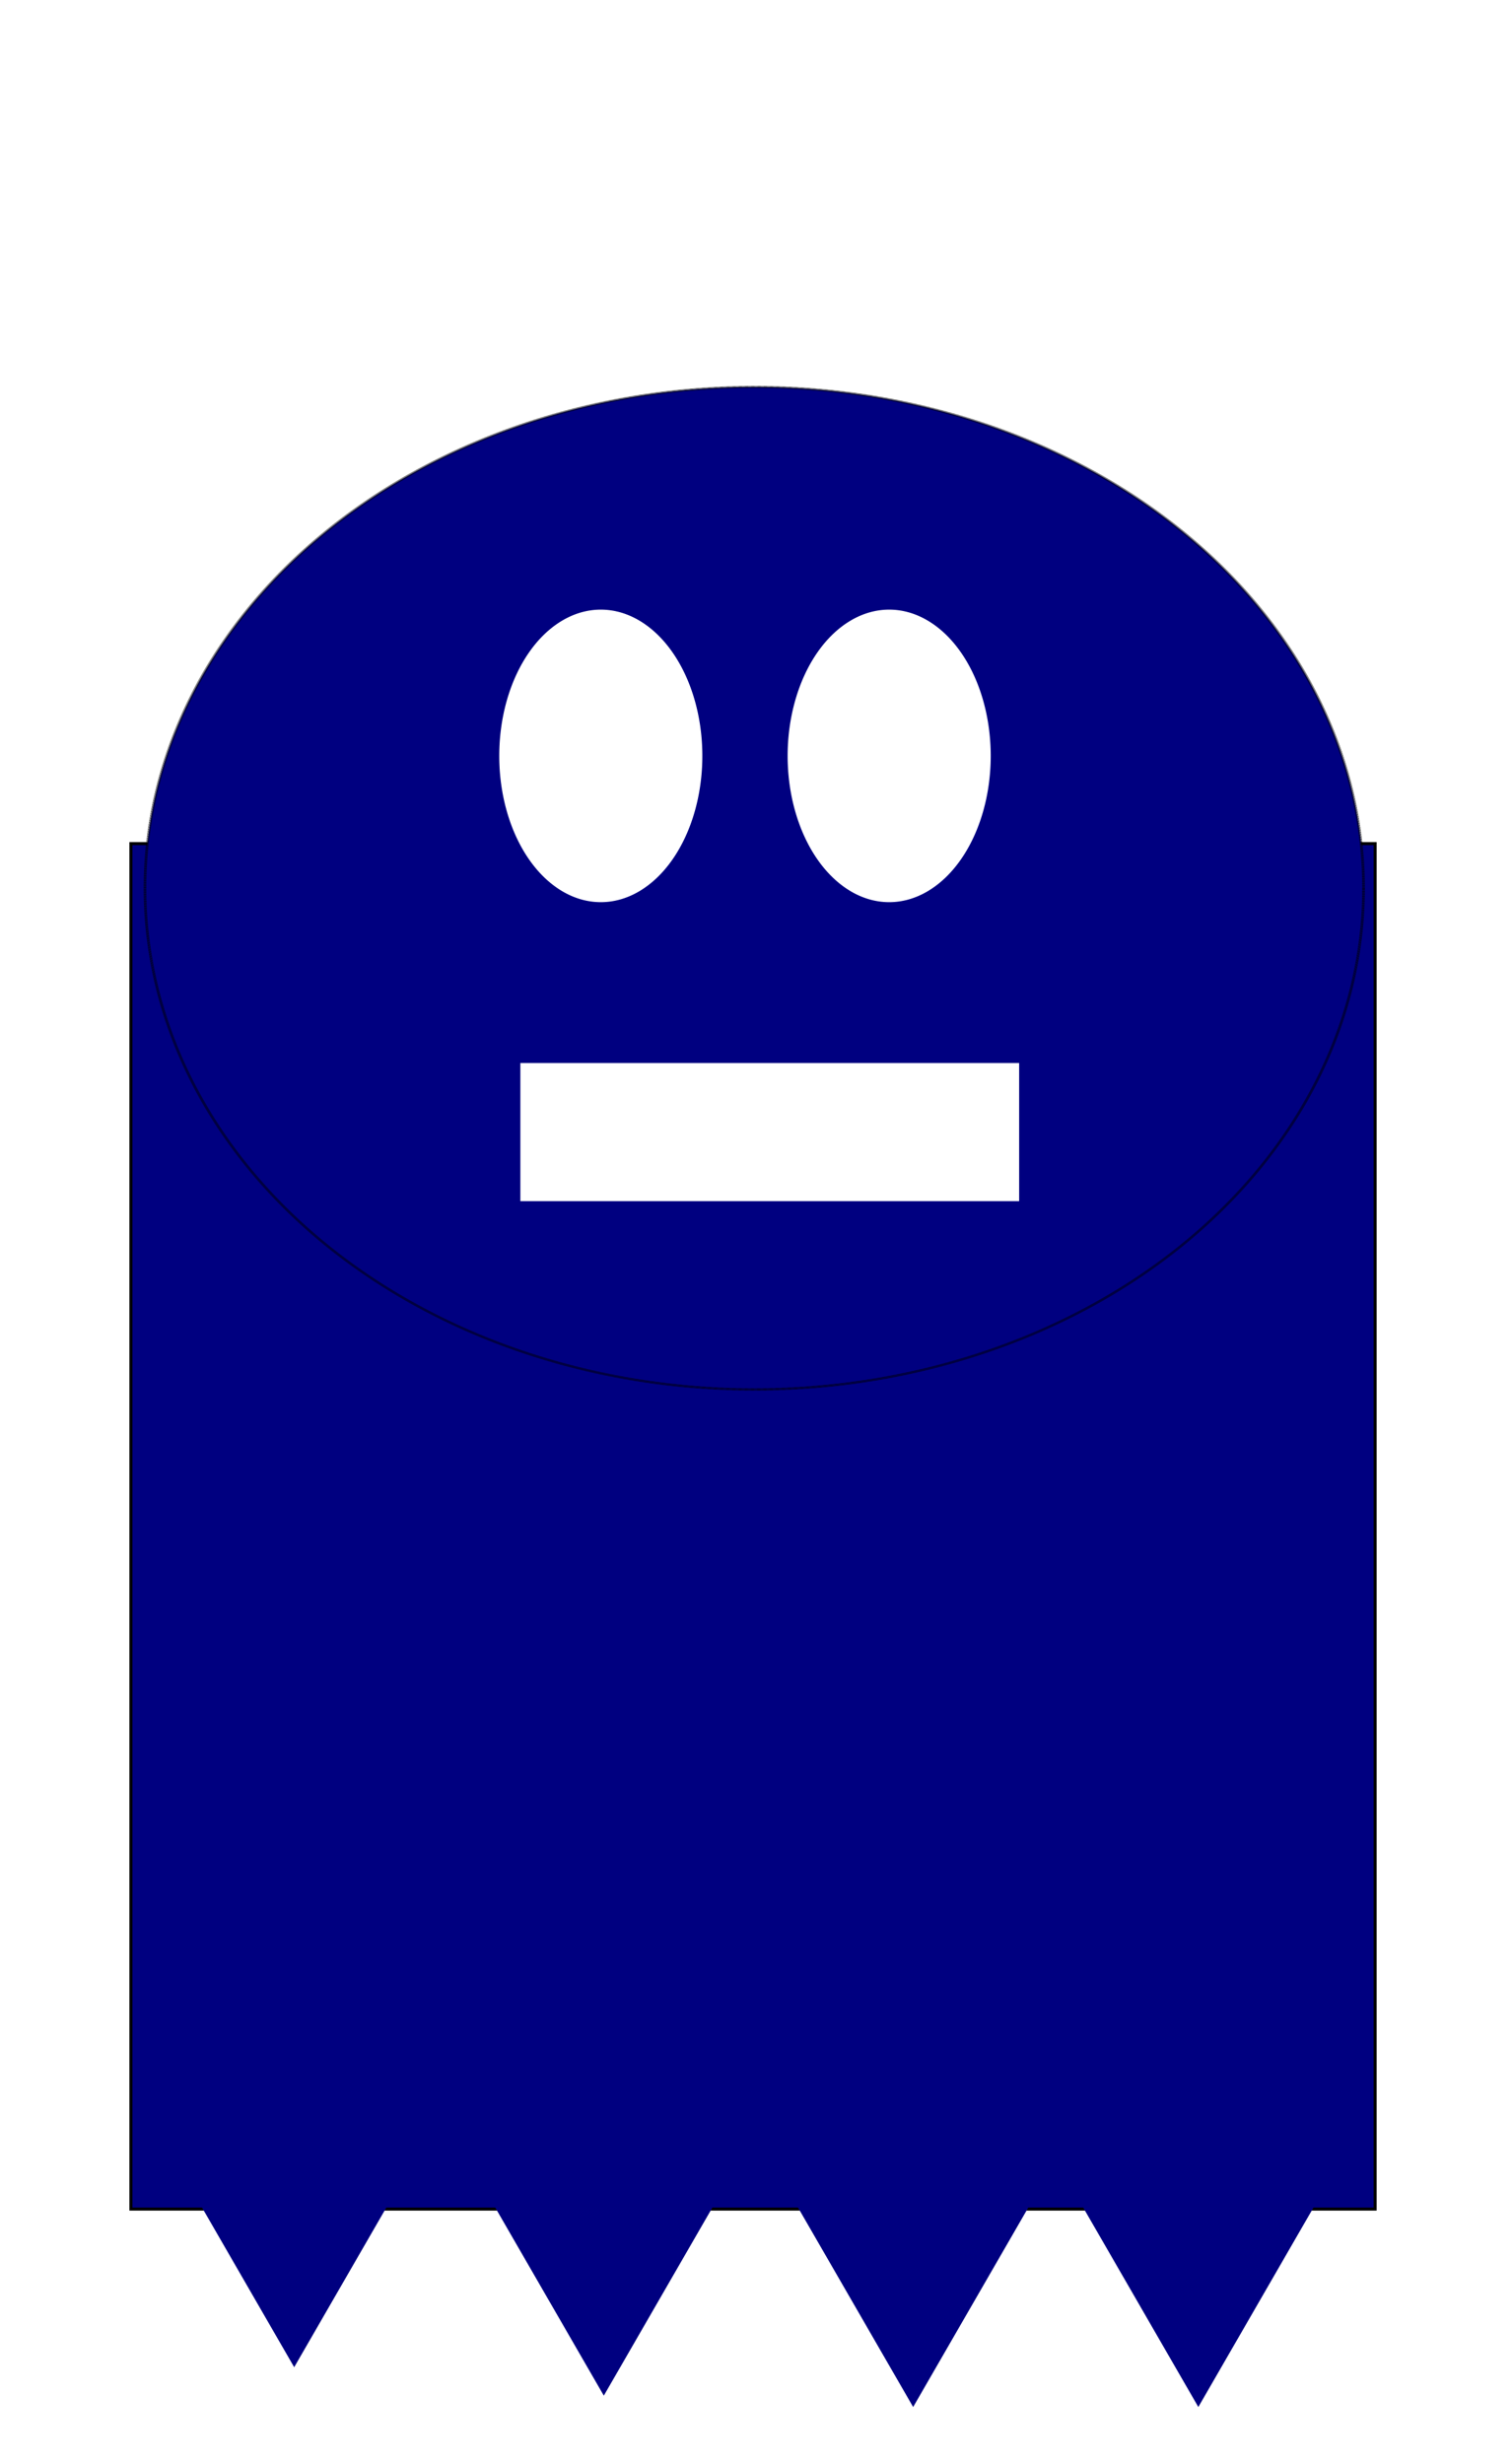 <svg xmlns="http://www.w3.org/2000/svg" viewBox="0 0 531.79 866.48"><defs><filter id="b" color-interpolation-filters="sRGB"><feGaussianBlur stdDeviation="12.92"/></filter><filter id="a" width="1.208" y="-.095" x="-.104" height="1.19" color-interpolation-filters="sRGB"><feGaussianBlur stdDeviation="18.431"/></filter><filter id="f" width="1.415" y="-.24" x="-.208" height="1.479" color-interpolation-filters="sRGB"><feGaussianBlur stdDeviation="9.417"/></filter><filter id="g" width="1.369" y="-.213" x="-.185" height="1.427" color-interpolation-filters="sRGB"><feGaussianBlur stdDeviation="8.38"/></filter><filter id="h" width="1.369" y="-.213" x="-.185" height="1.427" color-interpolation-filters="sRGB"><feGaussianBlur stdDeviation="8.38"/></filter><filter id="i" width="1.369" y="-.213" x="-.185" height="1.427" color-interpolation-filters="sRGB"><feGaussianBlur stdDeviation="8.38"/></filter><filter id="c" width="1.439" y="-.152" x="-.22" height="1.305" color-interpolation-filters="sRGB"><feGaussianBlur stdDeviation="6.536"/></filter><filter id="d" width="1.439" y="-.152" x="-.22" height="1.305" color-interpolation-filters="sRGB"><feGaussianBlur stdDeviation="6.536"/></filter><filter id="e" width="1.306" y="-.553" x="-.153" height="2.107" color-interpolation-filters="sRGB"><feGaussianBlur stdDeviation="11.2"/></filter></defs><path transform="matrix(1.028 0 0 1.031 -146.941 24.66)" filter="url(#a)" fill-rule="evenodd" stroke="#000" stroke-width="1.028" fill="navy" d="M187.73 263.8h425.69v465.69H187.73z"/><path transform="matrix(.969 0 0 .845 -73.865 50.78)" d="M571.15 309.51a221.15 208.57 0 11-442.3 0 221.15 208.57 0 11442.3 0z" filter="url(#b)" stroke="#000" fill-rule="evenodd" stroke-dasharray=".1,.1" fill="navy"/><path transform="translate(-101.549 2)" d="M348.57 263.79a35.714 51.43 0 11-71.429 0 35.714 51.43 0 1171.429 0z" filter="url(#c)" fill="#fff"/><path transform="translate(-.12 2)" d="M348.57 263.79a35.714 51.43 0 11-71.429 0 35.714 51.43 0 1171.429 0z" filter="url(#d)" fill="#fff"/><path filter="url(#e)" fill="#fff" d="M293.14 503.22h175.43v48.571H293.14z" transform="translate(-110.12 -129.43)"/><path d="M-925.71 266.65l-54.436-94.286h108.87l-54.436 94.286z" transform="translate(1138.08 575.71)" filter="url(#f)" fill="navy"/><path d="M-925.71 266.65l-54.436-94.286h108.87l-54.436 94.286z" transform="translate(1029.18 565.71)" filter="url(#g)" fill="navy"/><path d="M-925.71 266.65l-54.436-94.286h108.87l-54.436 94.286z" transform="translate(1246.88 579.71)" filter="url(#h)" fill="navy"/><path d="M-925.71 266.65l-54.436-94.286h108.87l-54.436 94.286z" transform="translate(1347.18 579.71)" filter="url(#i)" fill="navy"/></svg>